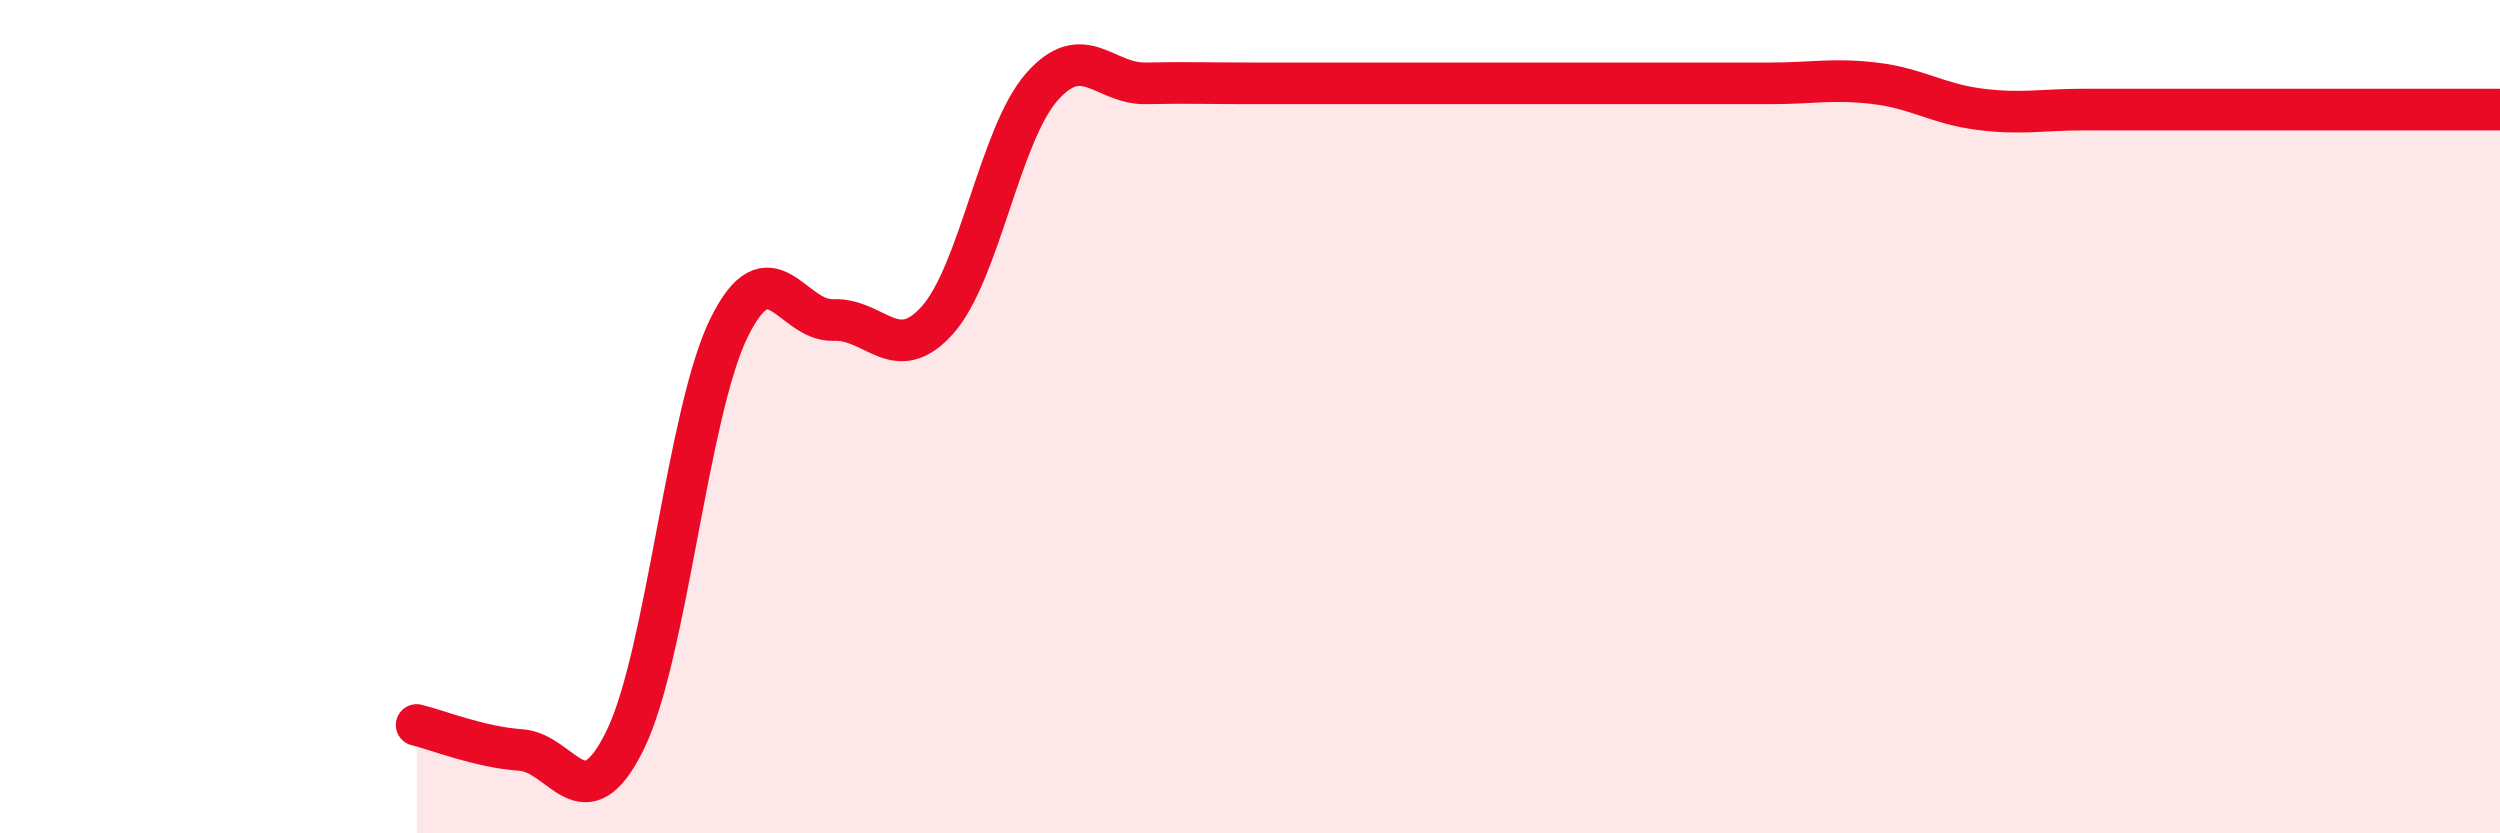 
    <svg width="60" height="20" viewBox="0 0 60 20" xmlns="http://www.w3.org/2000/svg">
      <path
        d="M 10,17.4 C 10.5,17.52 11.5,17.93 12.5,18 C 13.5,18.07 14,19.8 15,17.77 C 16,15.74 16.5,9.88 17.5,7.86 C 18.5,5.84 19,7.72 20,7.68 C 21,7.64 21.5,8.8 22.5,7.68 C 23.5,6.56 24,3.23 25,2.09 C 26,0.95 26.5,2.02 27.5,2 C 28.5,1.98 29,2 30,2 C 31,2 31.5,2 32.5,2 C 33.5,2 34,2 35,2 C 36,2 36.5,2 37.5,2 C 38.5,2 39,2 40,2 C 41,2 41.5,2 42.5,2 C 43.5,2 44,1.88 45,2 C 46,2.12 46.5,2.49 47.5,2.62 C 48.5,2.75 49,2.63 50,2.63 C 51,2.63 51.5,2.63 52.5,2.63 C 53.5,2.63 53.5,2.63 55,2.63 C 56.5,2.63 59,2.63 60,2.63L60 20L10 20Z"
        fill="#EB0A25"
        opacity="0.1"
        stroke-linecap="round"
        stroke-linejoin="round"
      />
      <path
        d="M 10,17.4 C 10.5,17.52 11.5,17.93 12.5,18 C 13.5,18.07 14,19.8 15,17.77 C 16,15.74 16.5,9.88 17.5,7.86 C 18.5,5.84 19,7.72 20,7.68 C 21,7.64 21.5,8.8 22.5,7.68 C 23.5,6.56 24,3.23 25,2.09 C 26,0.95 26.5,2.02 27.5,2 C 28.5,1.98 29,2 30,2 C 31,2 31.5,2 32.5,2 C 33.5,2 34,2 35,2 C 36,2 36.5,2 37.5,2 C 38.5,2 39,2 40,2 C 41,2 41.5,2 42.5,2 C 43.5,2 44,1.88 45,2 C 46,2.12 46.5,2.49 47.5,2.62 C 48.5,2.75 49,2.63 50,2.63 C 51,2.63 51.5,2.63 52.5,2.63 C 53.5,2.63 53.5,2.63 55,2.63 C 56.5,2.63 59,2.63 60,2.63"
        stroke="#EB0A25"
        stroke-width="1"
        fill="none"
        stroke-linecap="round"
        stroke-linejoin="round"
      />
    </svg>
  